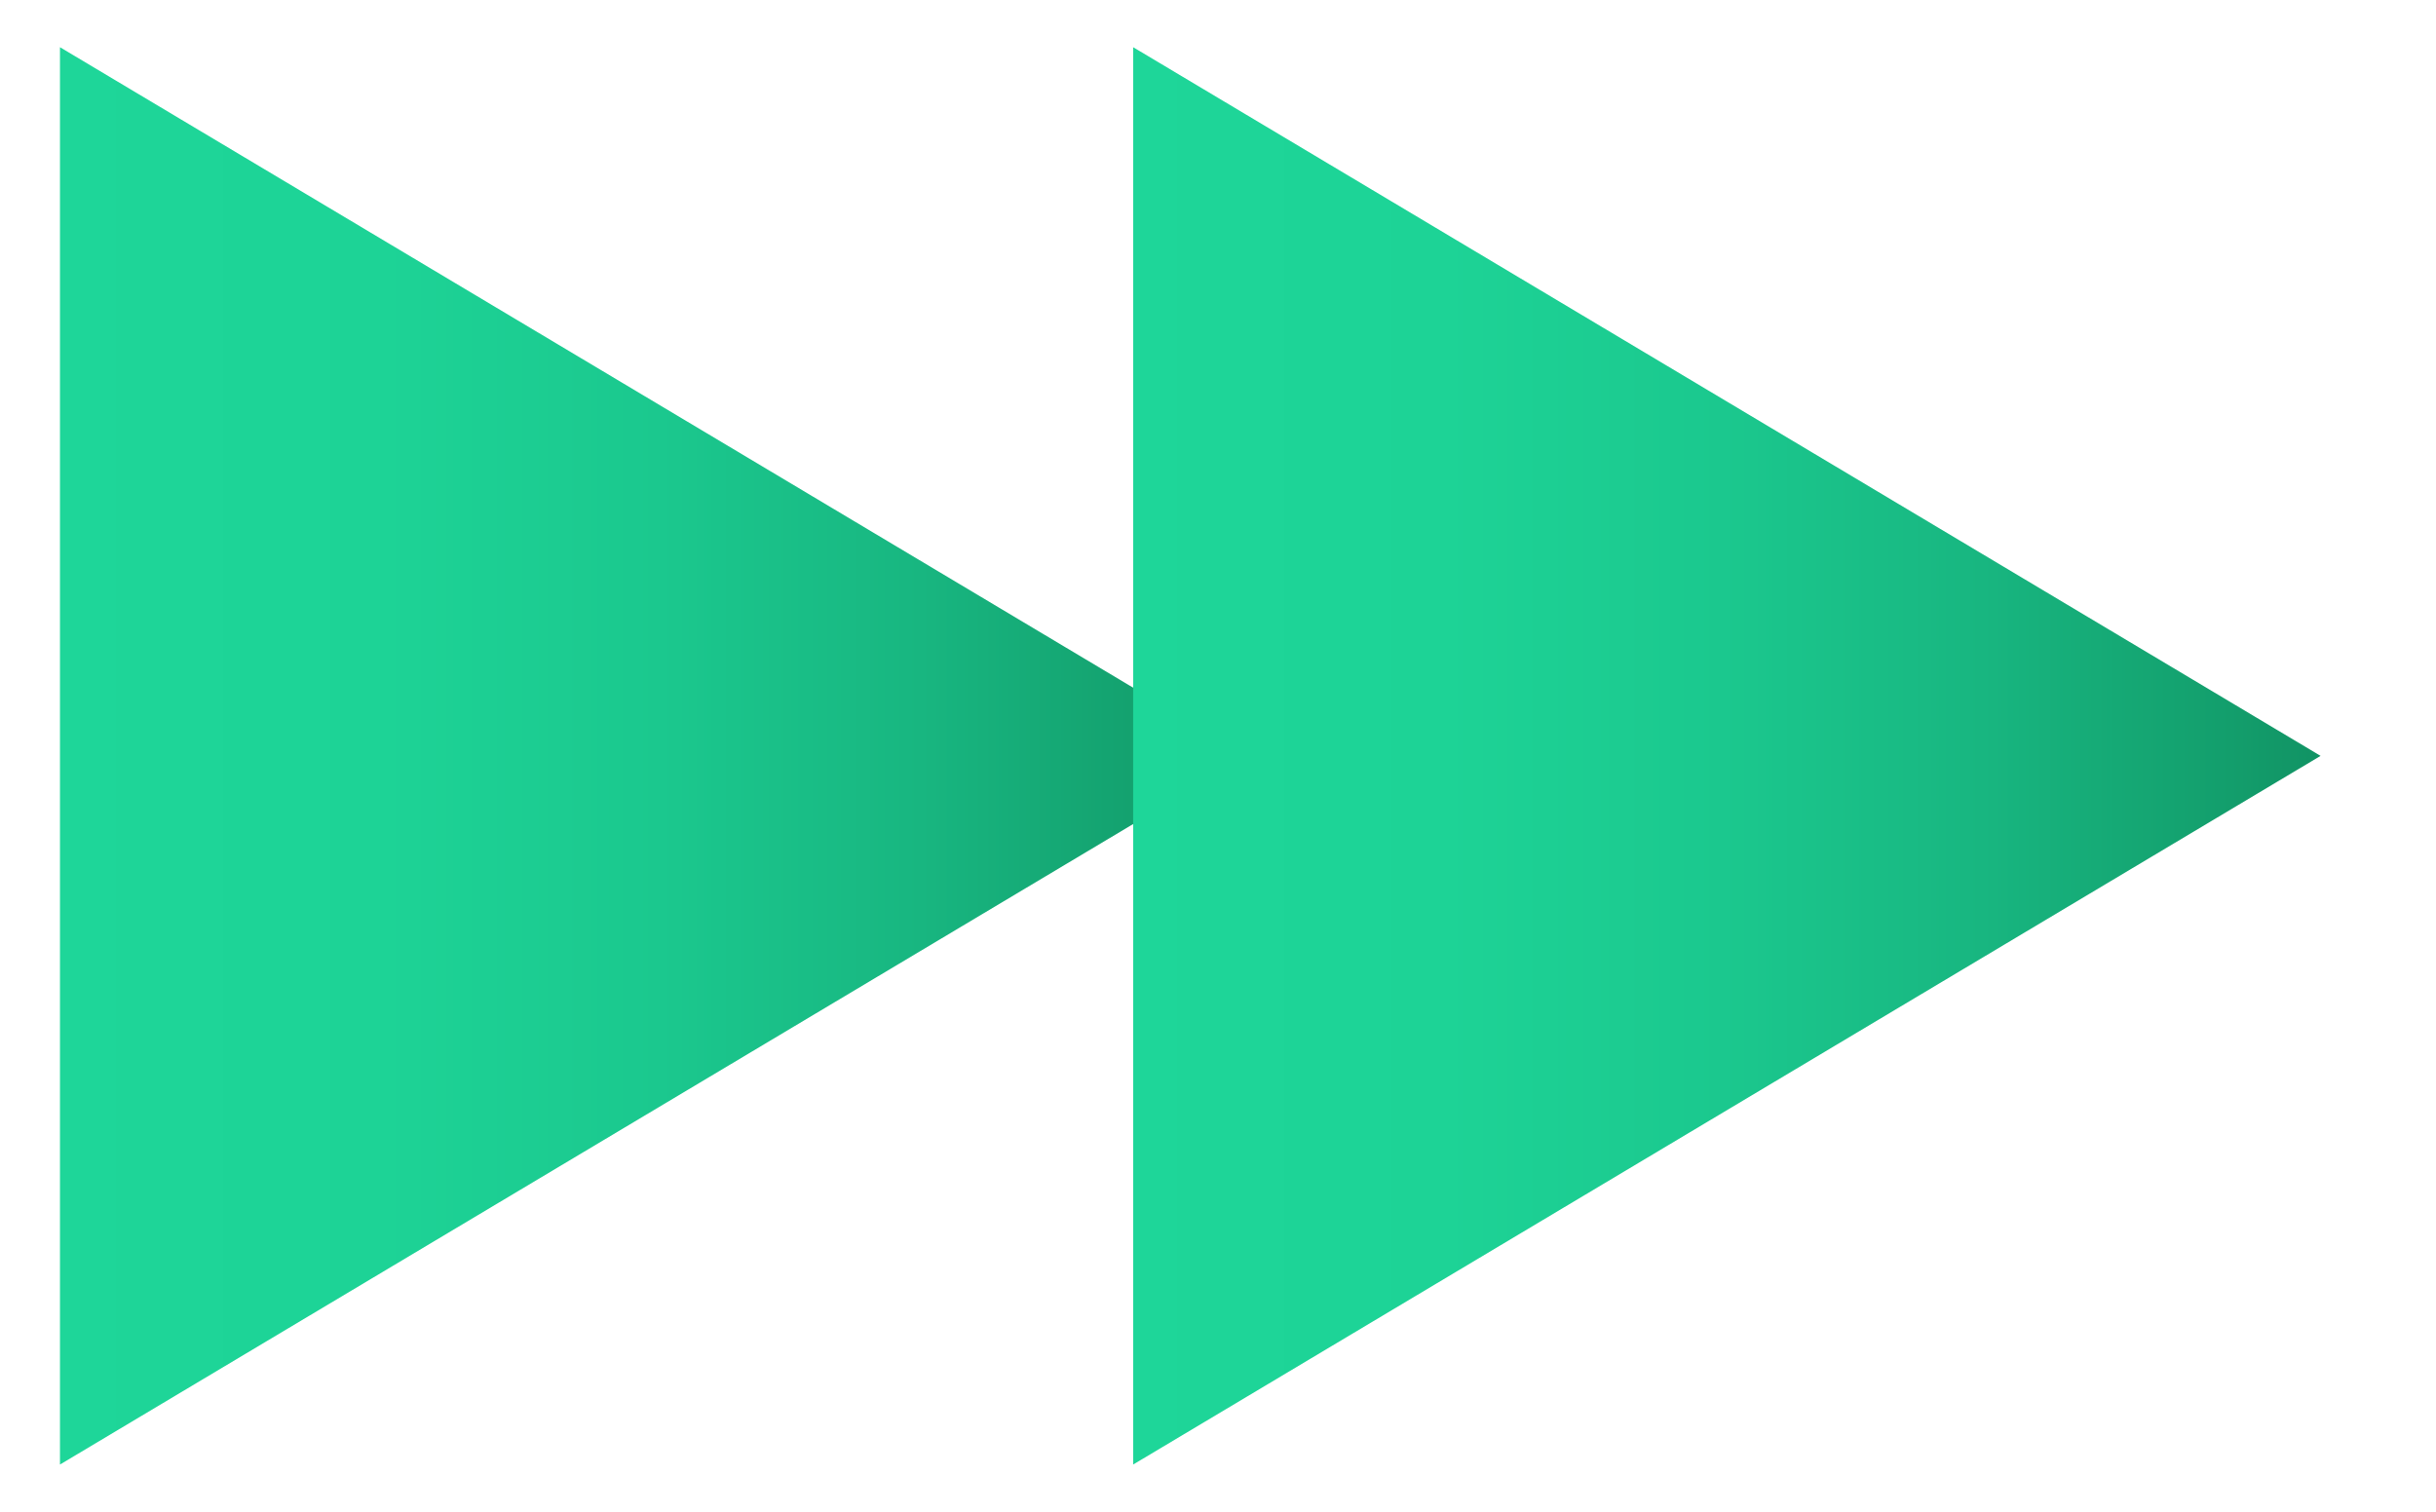<svg width="29" height="18" viewBox="0 0 29 18" fill="none" xmlns="http://www.w3.org/2000/svg">
<g clip-path="url(#clip0_24_164)">
<path d="M14.85 9L0.714 17.438V0.562L14.85 9Z" fill="url(#paint0_linear_24_164)"/>
<path d="M27.626 9L13.49 17.438V0.562L27.626 9Z" fill="url(#paint1_linear_24_164)"/>
</g>
<defs>
<linearGradient id="paint0_linear_24_164" x1="0.742" y1="8.961" x2="14.957" y2="8.961" gradientUnits="userSpaceOnUse">
<stop stop-color="#1ED699"/>
<stop offset="0.269" stop-color="#1DD396"/>
<stop offset="0.501" stop-color="#1BC88E"/>
<stop offset="0.719" stop-color="#18B680"/>
<stop offset="0.927" stop-color="#139E6C"/>
<stop offset="1" stop-color="#119364"/>
</linearGradient>
<linearGradient id="paint1_linear_24_164" x1="13.378" y1="8.961" x2="27.593" y2="8.961" gradientUnits="userSpaceOnUse">
<stop stop-color="#1ED699"/>
<stop offset="0.269" stop-color="#1DD396"/>
<stop offset="0.501" stop-color="#1BC88E"/>
<stop offset="0.719" stop-color="#18B680"/>
<stop offset="0.927" stop-color="#139E6C"/>
<stop offset="1" stop-color="#119364"/>
</linearGradient>
<clipPath id="clip0_24_164">
<rect width="28" height="18" fill="white" transform="translate(0.17)"/>
</clipPath>
</defs>
</svg>
